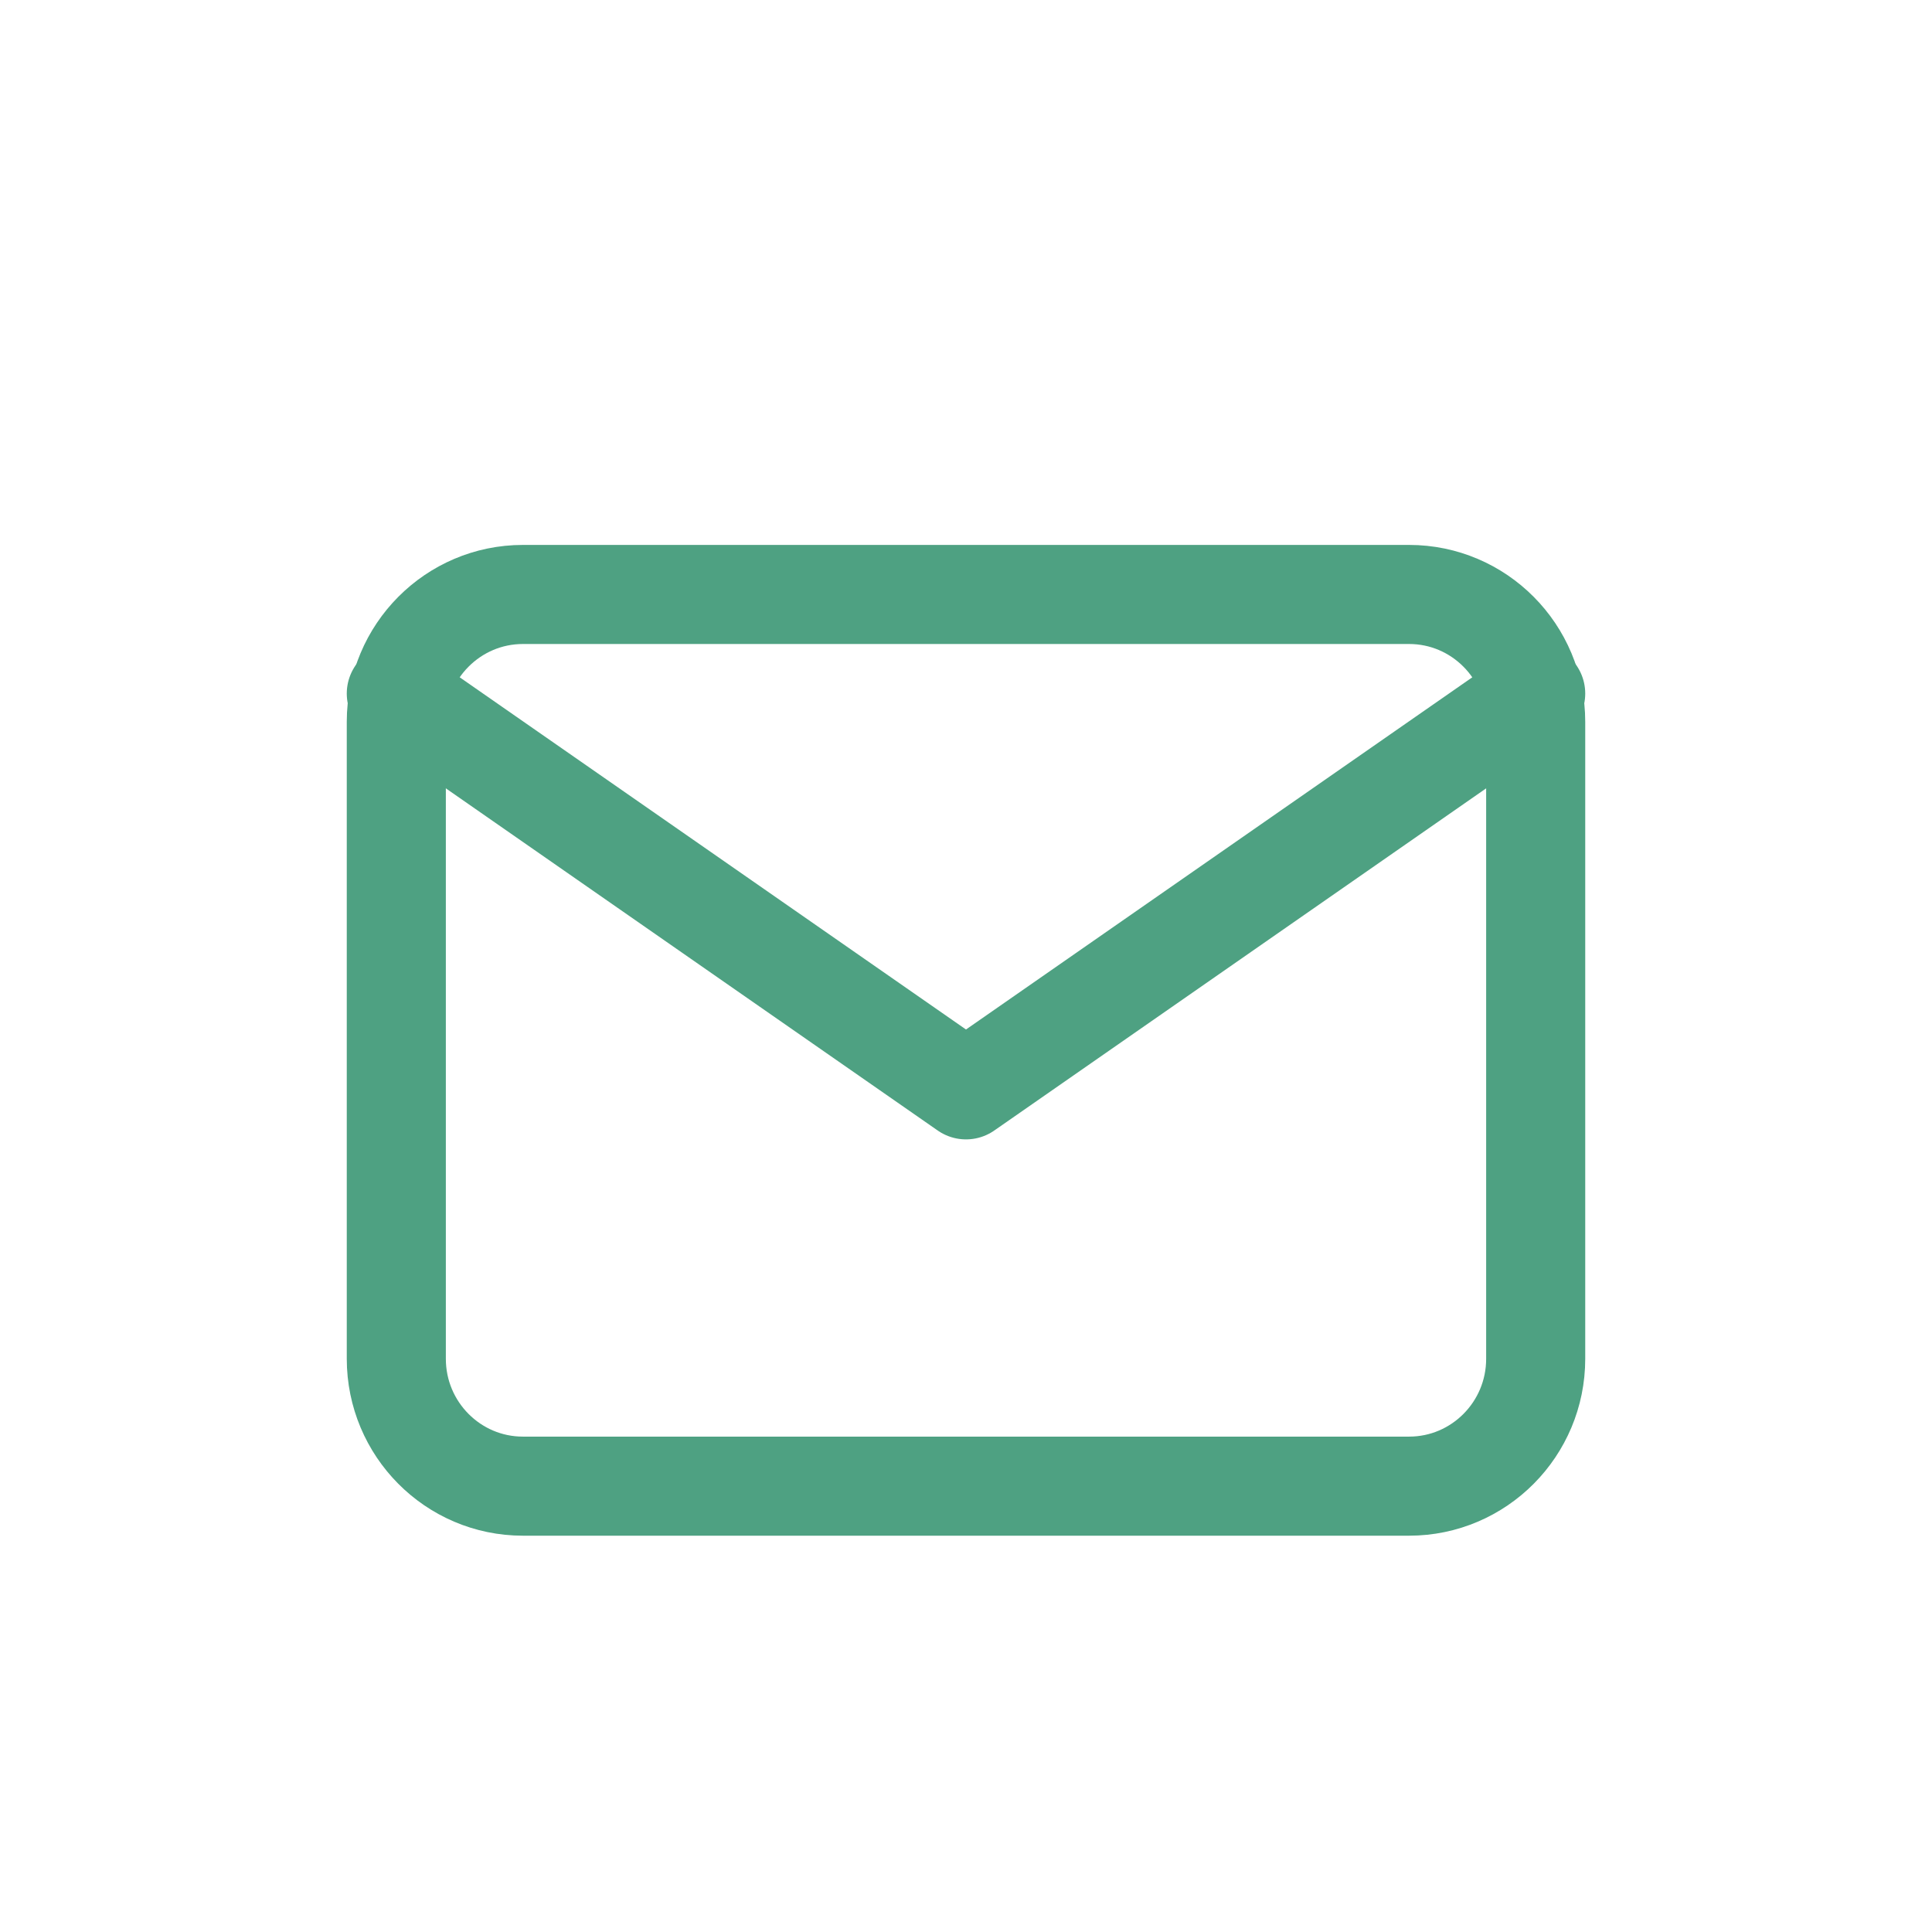 <svg xmlns="http://www.w3.org/2000/svg" width="39" height="39" viewBox="0 0 39 39">
    <g fill="none" fill-rule="evenodd">
        <g>
            <g>
                <path d="M0 0H39V39H0z" transform="translate(-242 -16) translate(242 16)"/>
                <path stroke="#4EA182" stroke-linecap="round" stroke-linejoin="round" stroke-width="2" d="M10.556 12h17.888C29.855 12 31 13.152 31 14.571V27.43C31 28.848 29.855 30 28.444 30H10.556C9.145 30 8 28.848 8 27.429V14.57C8 13.152 9.145 12 10.556 12z" transform="translate(-242 -16) translate(242 16)"/>
                <path stroke="#4EA182" stroke-linecap="round" stroke-linejoin="round" stroke-width="2" d="M8 14L19.5 22 31 14" transform="translate(-242 -16) translate(242 16)"/>
            </g>
        </g>
    </g>
</svg>
